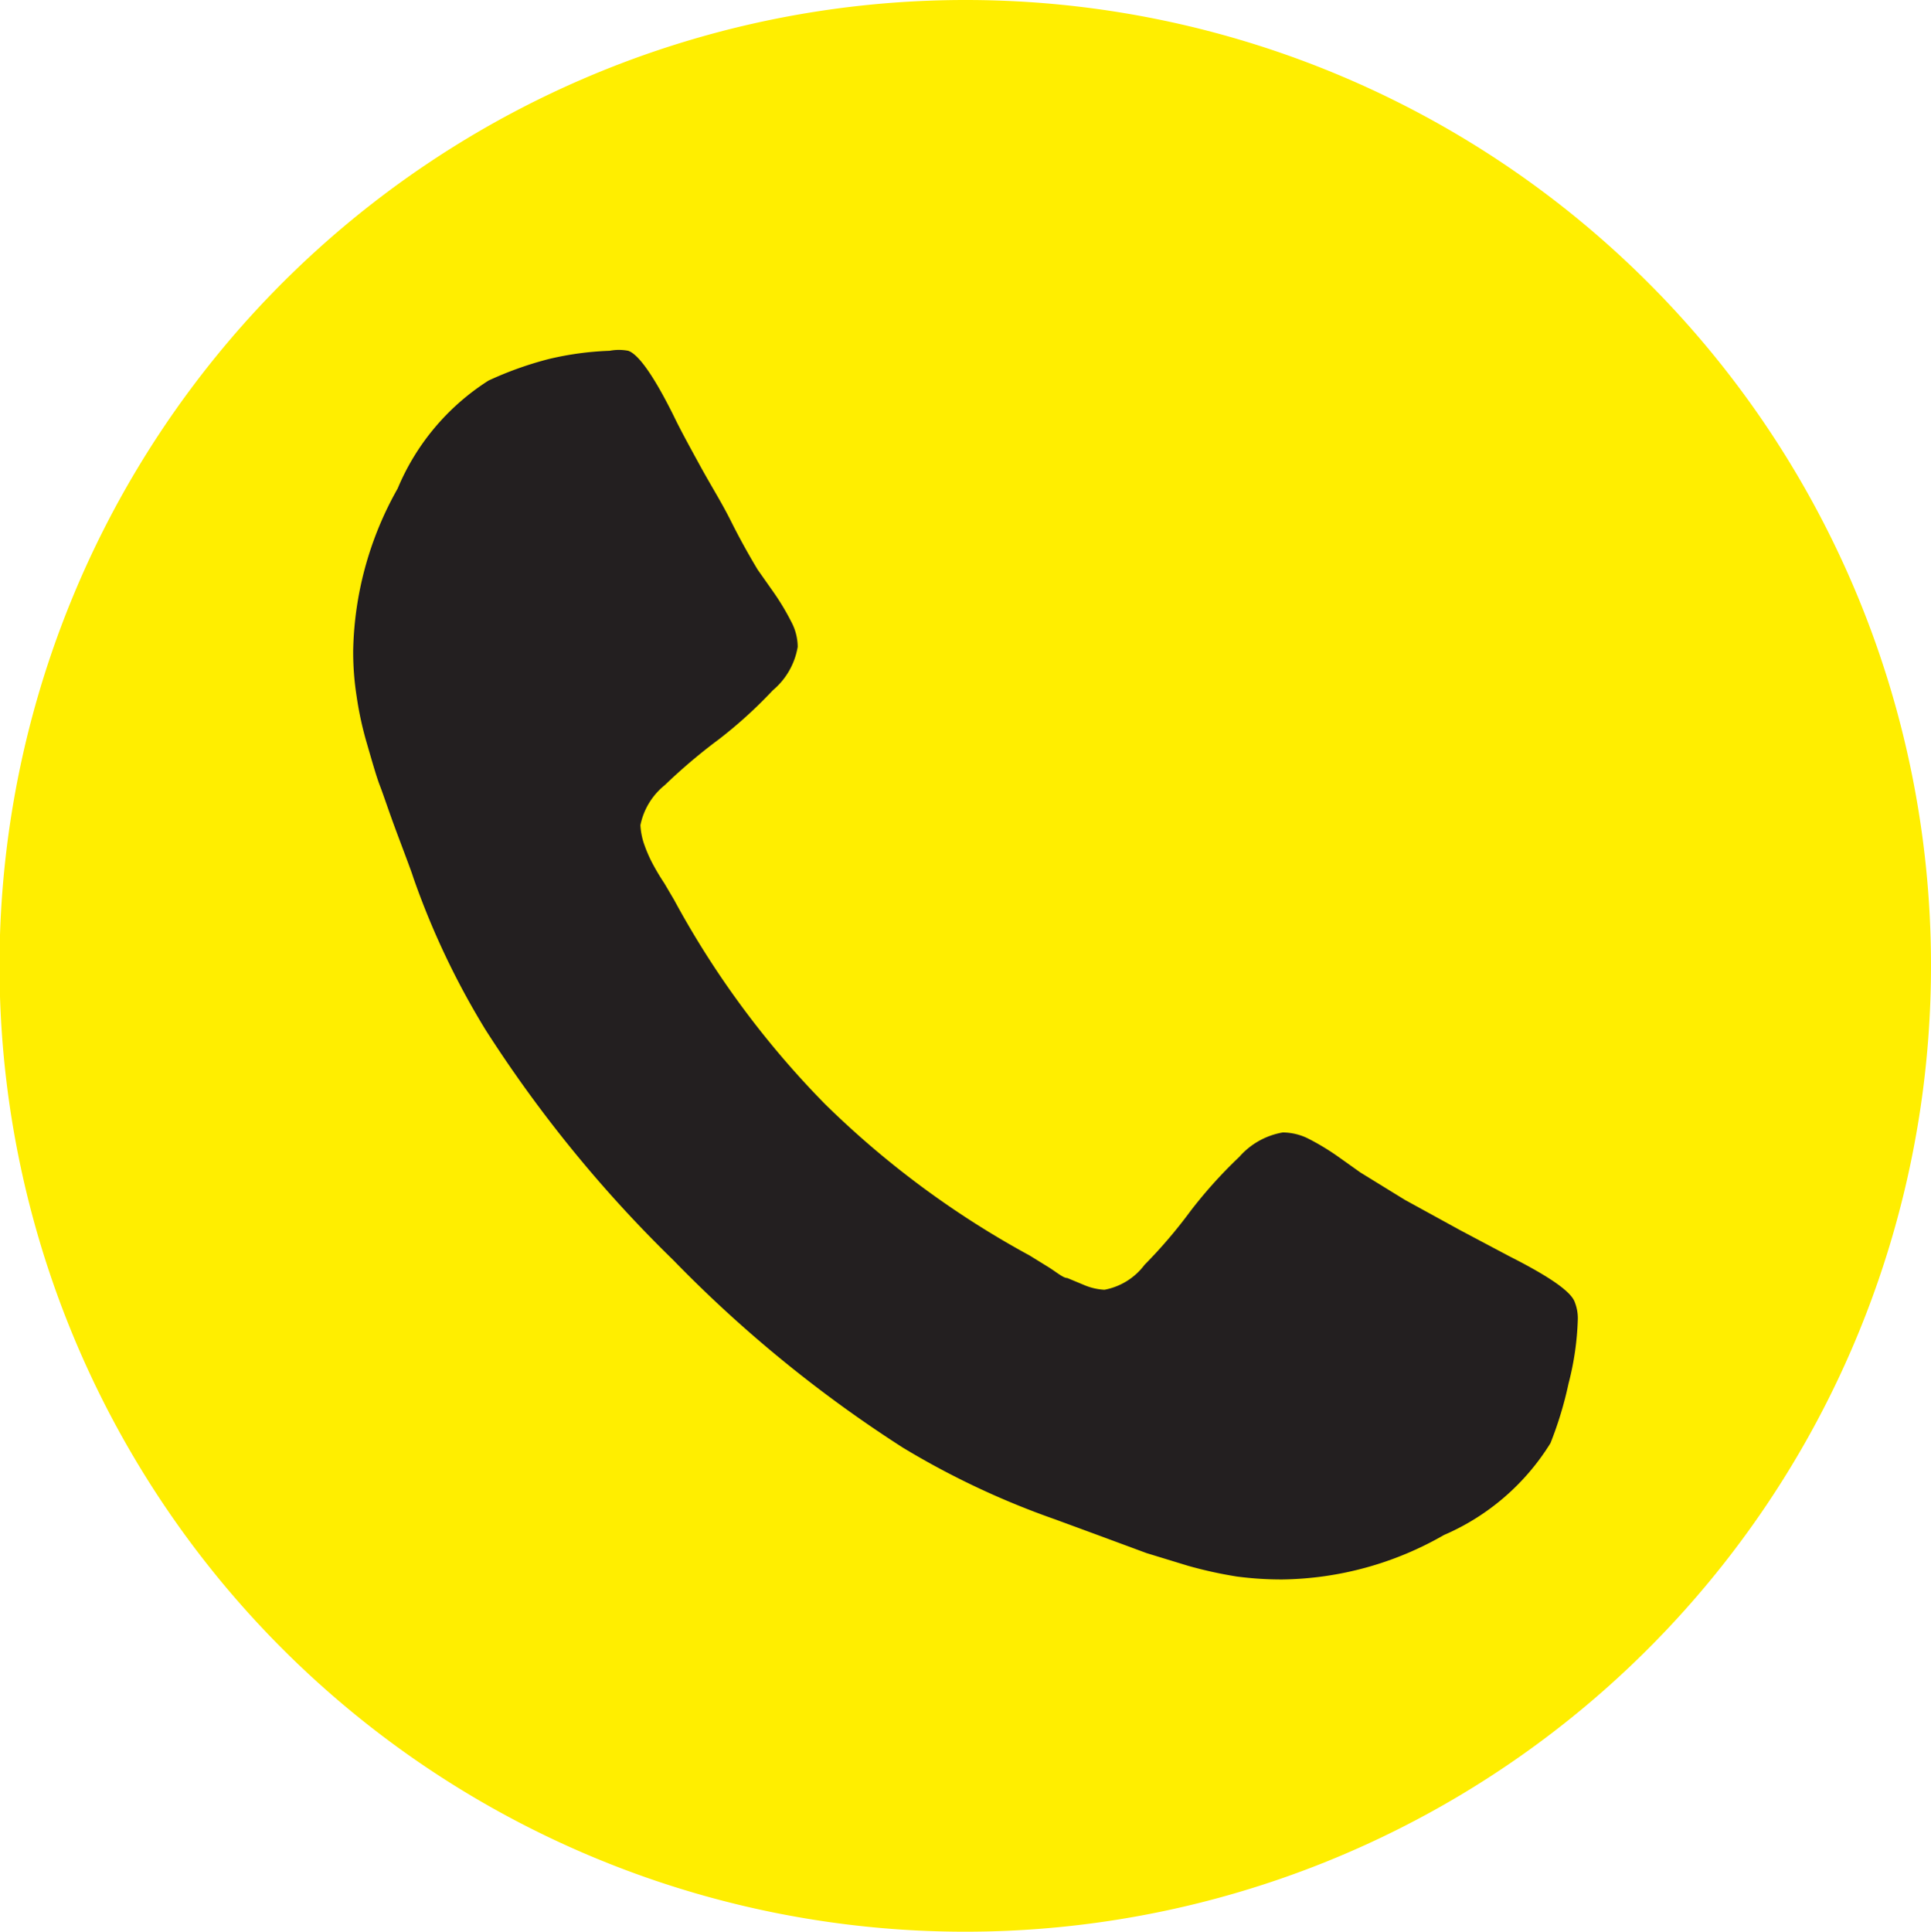 <svg xmlns="http://www.w3.org/2000/svg" viewBox="0 0 39.53 39.54"><defs><style>.cls-1{fill:#fe0;fill-rule:evenodd;}.cls-2{fill:#231f20;}</style></defs><g id="Layer_2" data-name="Layer 2"><g id="Layer_1-2" data-name="Layer 1"><path class="cls-1" d="M19.77,0A19.77,19.77,0,1,0,39.53,19.77,19.76,19.76,0,0,0,19.77,0Z"/><path class="cls-2" d="M32.24,26.66c-.07-.22-.52-.53-1.35-.95l-1-.53-1.13-.62L27.85,24l-.45-.32a5,5,0,0,0-.63-.38,1.19,1.19,0,0,0-.51-.12,1.53,1.53,0,0,0-.89.5,9.48,9.48,0,0,0-1,1.11,10.07,10.07,0,0,1-.94,1.1,1.33,1.33,0,0,1-.82.51,1.22,1.22,0,0,1-.4-.09l-.36-.15c-.09,0-.23-.13-.43-.25l-.34-.21a18.74,18.74,0,0,1-4.18-3.09,18.53,18.53,0,0,1-3.1-4.19l-.2-.34a4.73,4.73,0,0,1-.25-.42,2.87,2.87,0,0,1-.16-.37,1.41,1.41,0,0,1-.08-.4,1.41,1.41,0,0,1,.5-.82,11.45,11.45,0,0,1,1.11-.94,9.28,9.28,0,0,0,1.1-1,1.48,1.48,0,0,0,.51-.89,1.1,1.1,0,0,0-.13-.51,5,5,0,0,0-.38-.63l-.31-.44c-.18-.3-.36-.62-.55-1s-.4-.71-.63-1.13-.4-.73-.53-1c-.41-.83-.73-1.28-.94-1.35a1,1,0,0,0-.38,0,6.28,6.28,0,0,0-1.25.17A7.17,7.17,0,0,0,10,7.79,4.82,4.82,0,0,0,8.14,10a7,7,0,0,0-.91,3.31,5.86,5.86,0,0,0,.07.94,7,7,0,0,0,.22,1c.11.38.19.66.26.84s.18.52.36,1,.29.77.32.87a16.12,16.12,0,0,0,1.48,3.12,26.52,26.52,0,0,0,3.84,4.71,26.48,26.48,0,0,0,4.7,3.84,16.69,16.69,0,0,0,3.12,1.47l.87.32,1,.37.85.26a8.66,8.66,0,0,0,1,.22,7,7,0,0,0,.93.06,6.81,6.81,0,0,0,3.31-.91,4.79,4.79,0,0,0,2.18-1.88,7.59,7.59,0,0,0,.37-1.22A5.89,5.89,0,0,0,32.3,27,.89.89,0,0,0,32.24,26.66Z"/></g></g></svg>